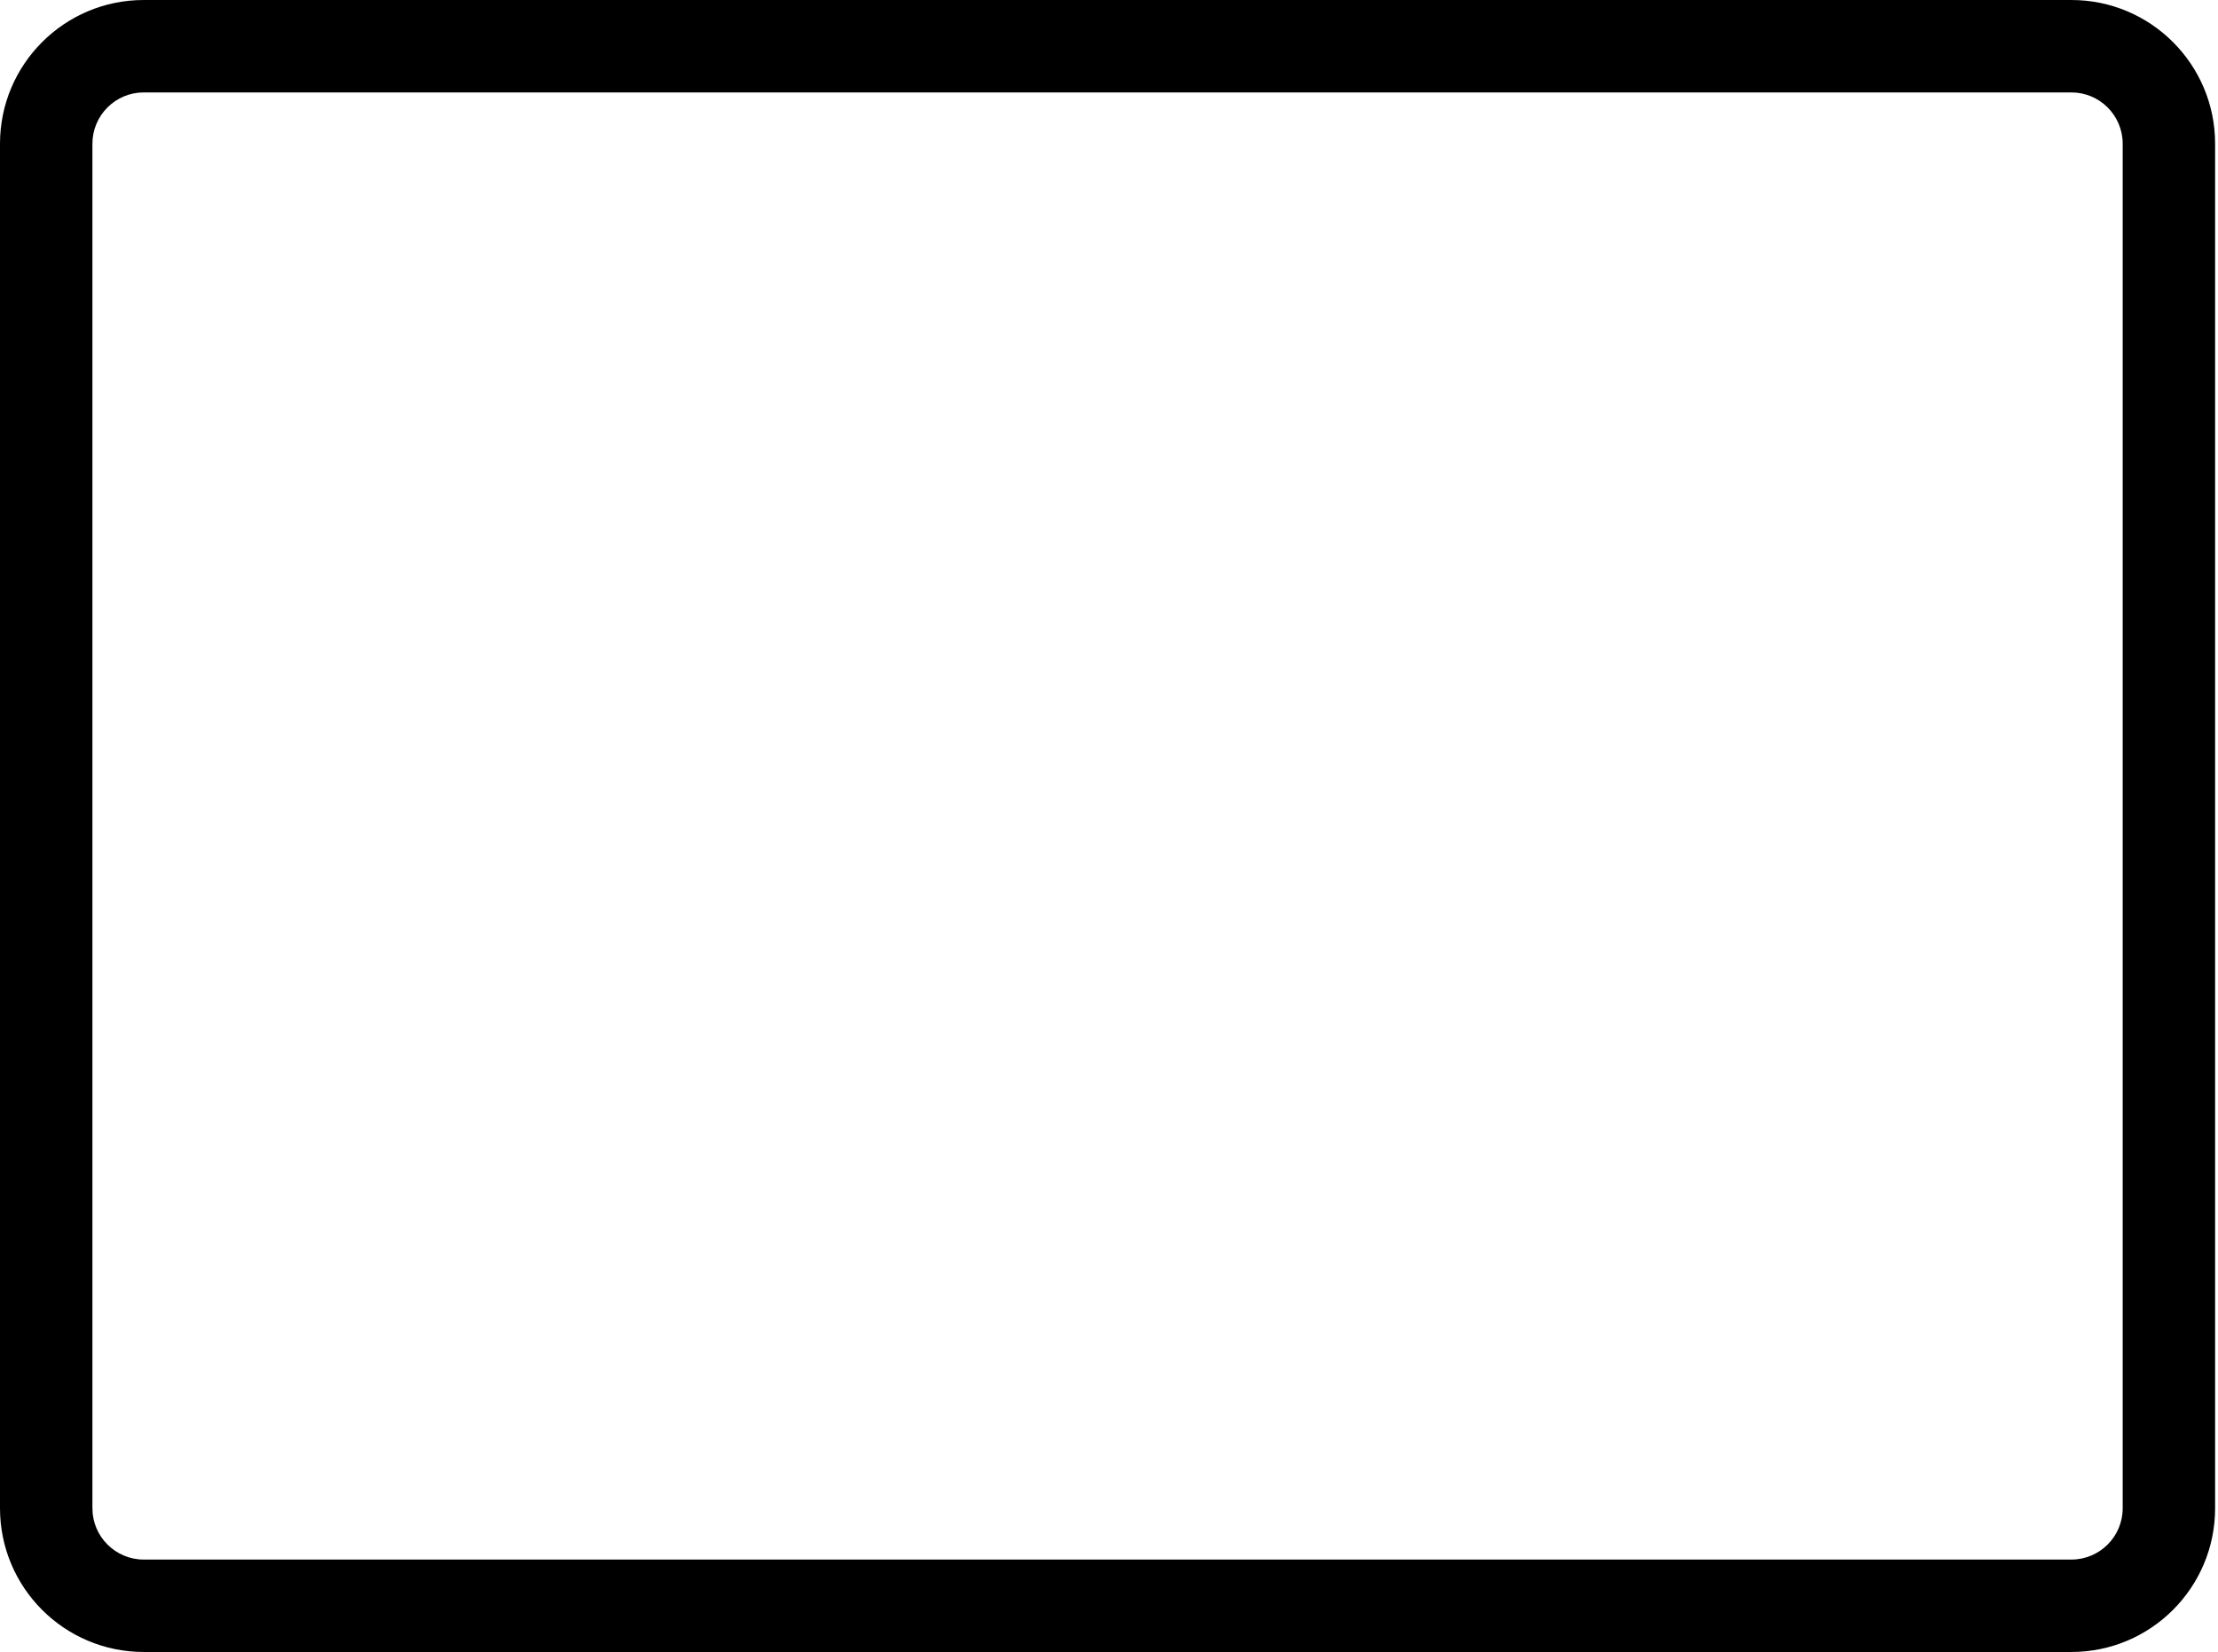 <?xml version="1.0" encoding="UTF-8"?> <svg xmlns="http://www.w3.org/2000/svg" width="192" height="143" viewBox="0 0 192 143" fill="none"> <path fill-rule="evenodd" clip-rule="evenodd" d="M0 12.445C0 5.572 5.572 0 12.445 0H179.305C186.178 0 191.75 5.572 191.75 12.445V130.555C191.75 137.428 186.178 143 179.305 143H12.445C5.572 143 0 137.428 0 130.555V12.445ZM12.445 8C9.99 8 8 9.99 8 12.445V130.555C8 133.01 9.99 135 12.445 135H179.305C181.76 135 183.75 133.01 183.75 130.555V12.445C183.75 9.99 181.76 8 179.305 8H12.445Z" fill="black"></path> </svg> 
